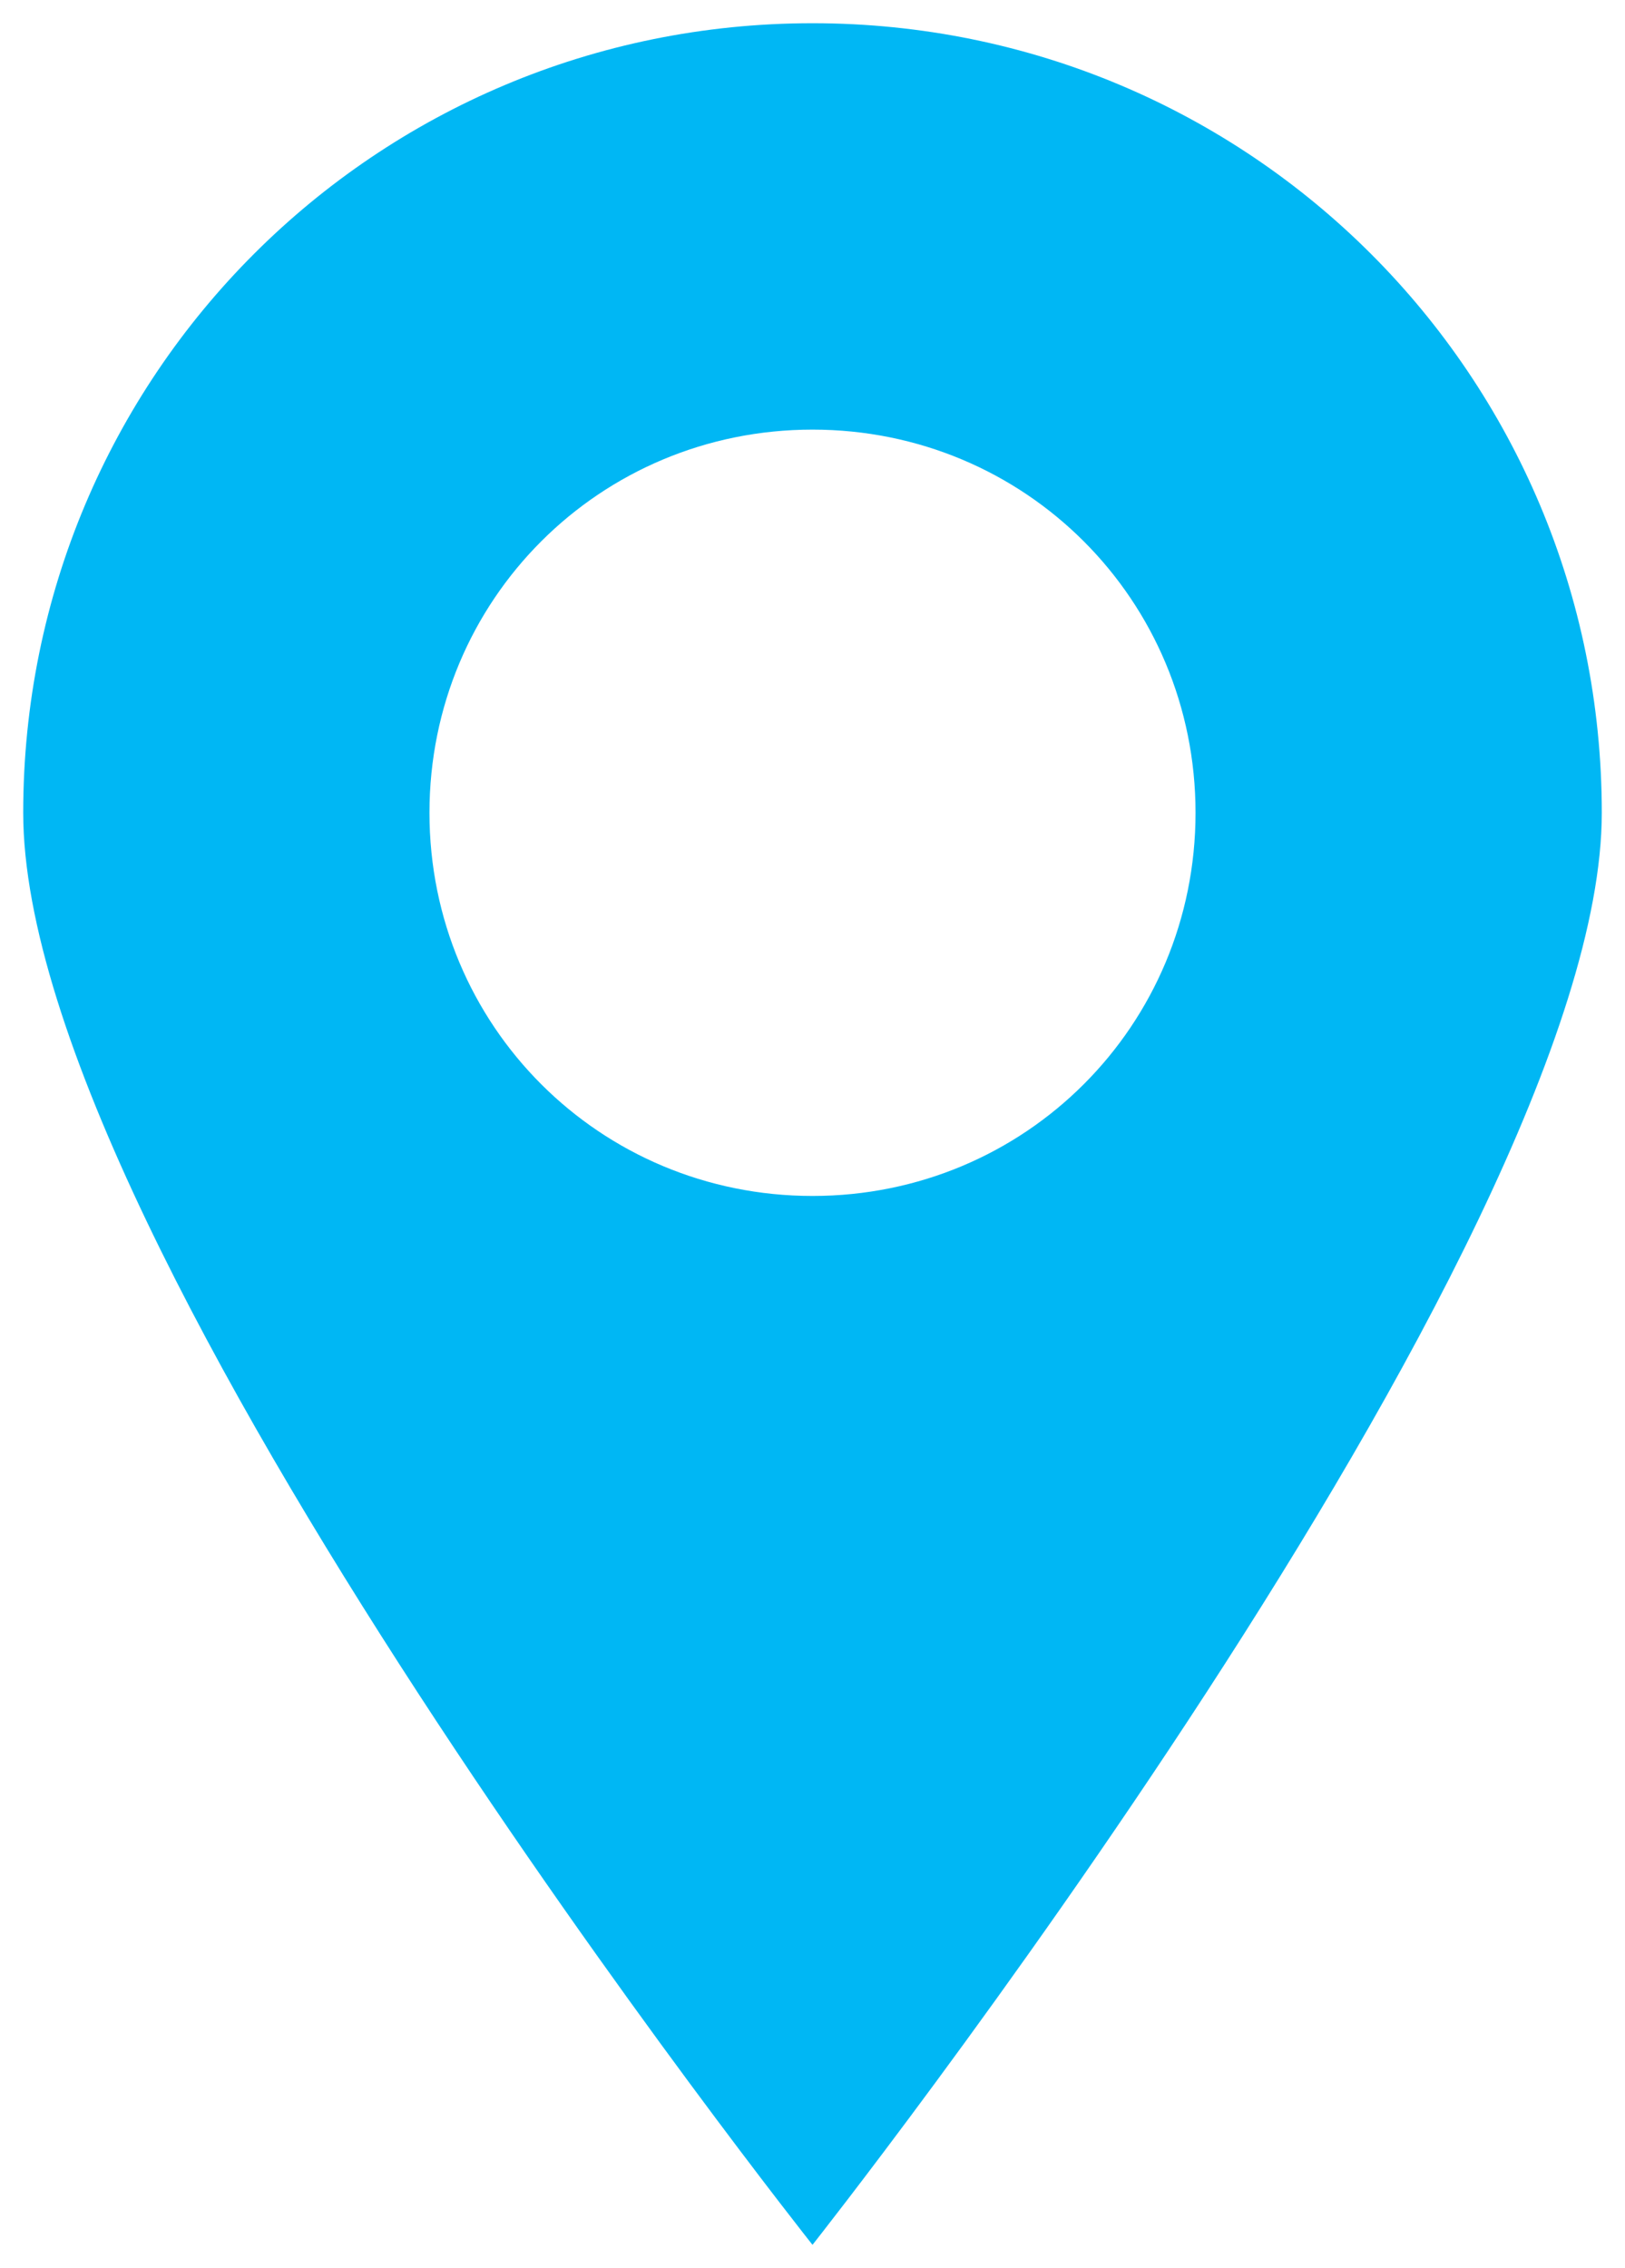 <?xml version="1.0" encoding="UTF-8"?> <!-- Generator: Adobe Illustrator 25.0.1, SVG Export Plug-In . SVG Version: 6.00 Build 0) --> <svg xmlns="http://www.w3.org/2000/svg" xmlns:xlink="http://www.w3.org/1999/xlink" id="Layer_1" x="0px" y="0px" width="42px" height="58.6px" viewBox="0 0 42 58.6" style="enable-background:new 0 0 42 58.6;" xml:space="preserve"> <style type="text/css"> .st0{fill:#00B7F4;} </style> <g> <path class="st0" d="M21,0.6C9.7,0.6,0.6,9.7,0.6,21C0.6,32.3,21,58,21,58s20.4-25.8,20.4-37C41.4,9.7,32.3,0.6,21,0.6z M21,30.9 c-5.5,0-9.9-4.4-9.9-9.9c0-5.5,4.4-9.9,9.9-9.9s9.9,4.4,9.9,9.9C30.9,26.5,26.5,30.9,21,30.9z"></path> </g> </svg> 